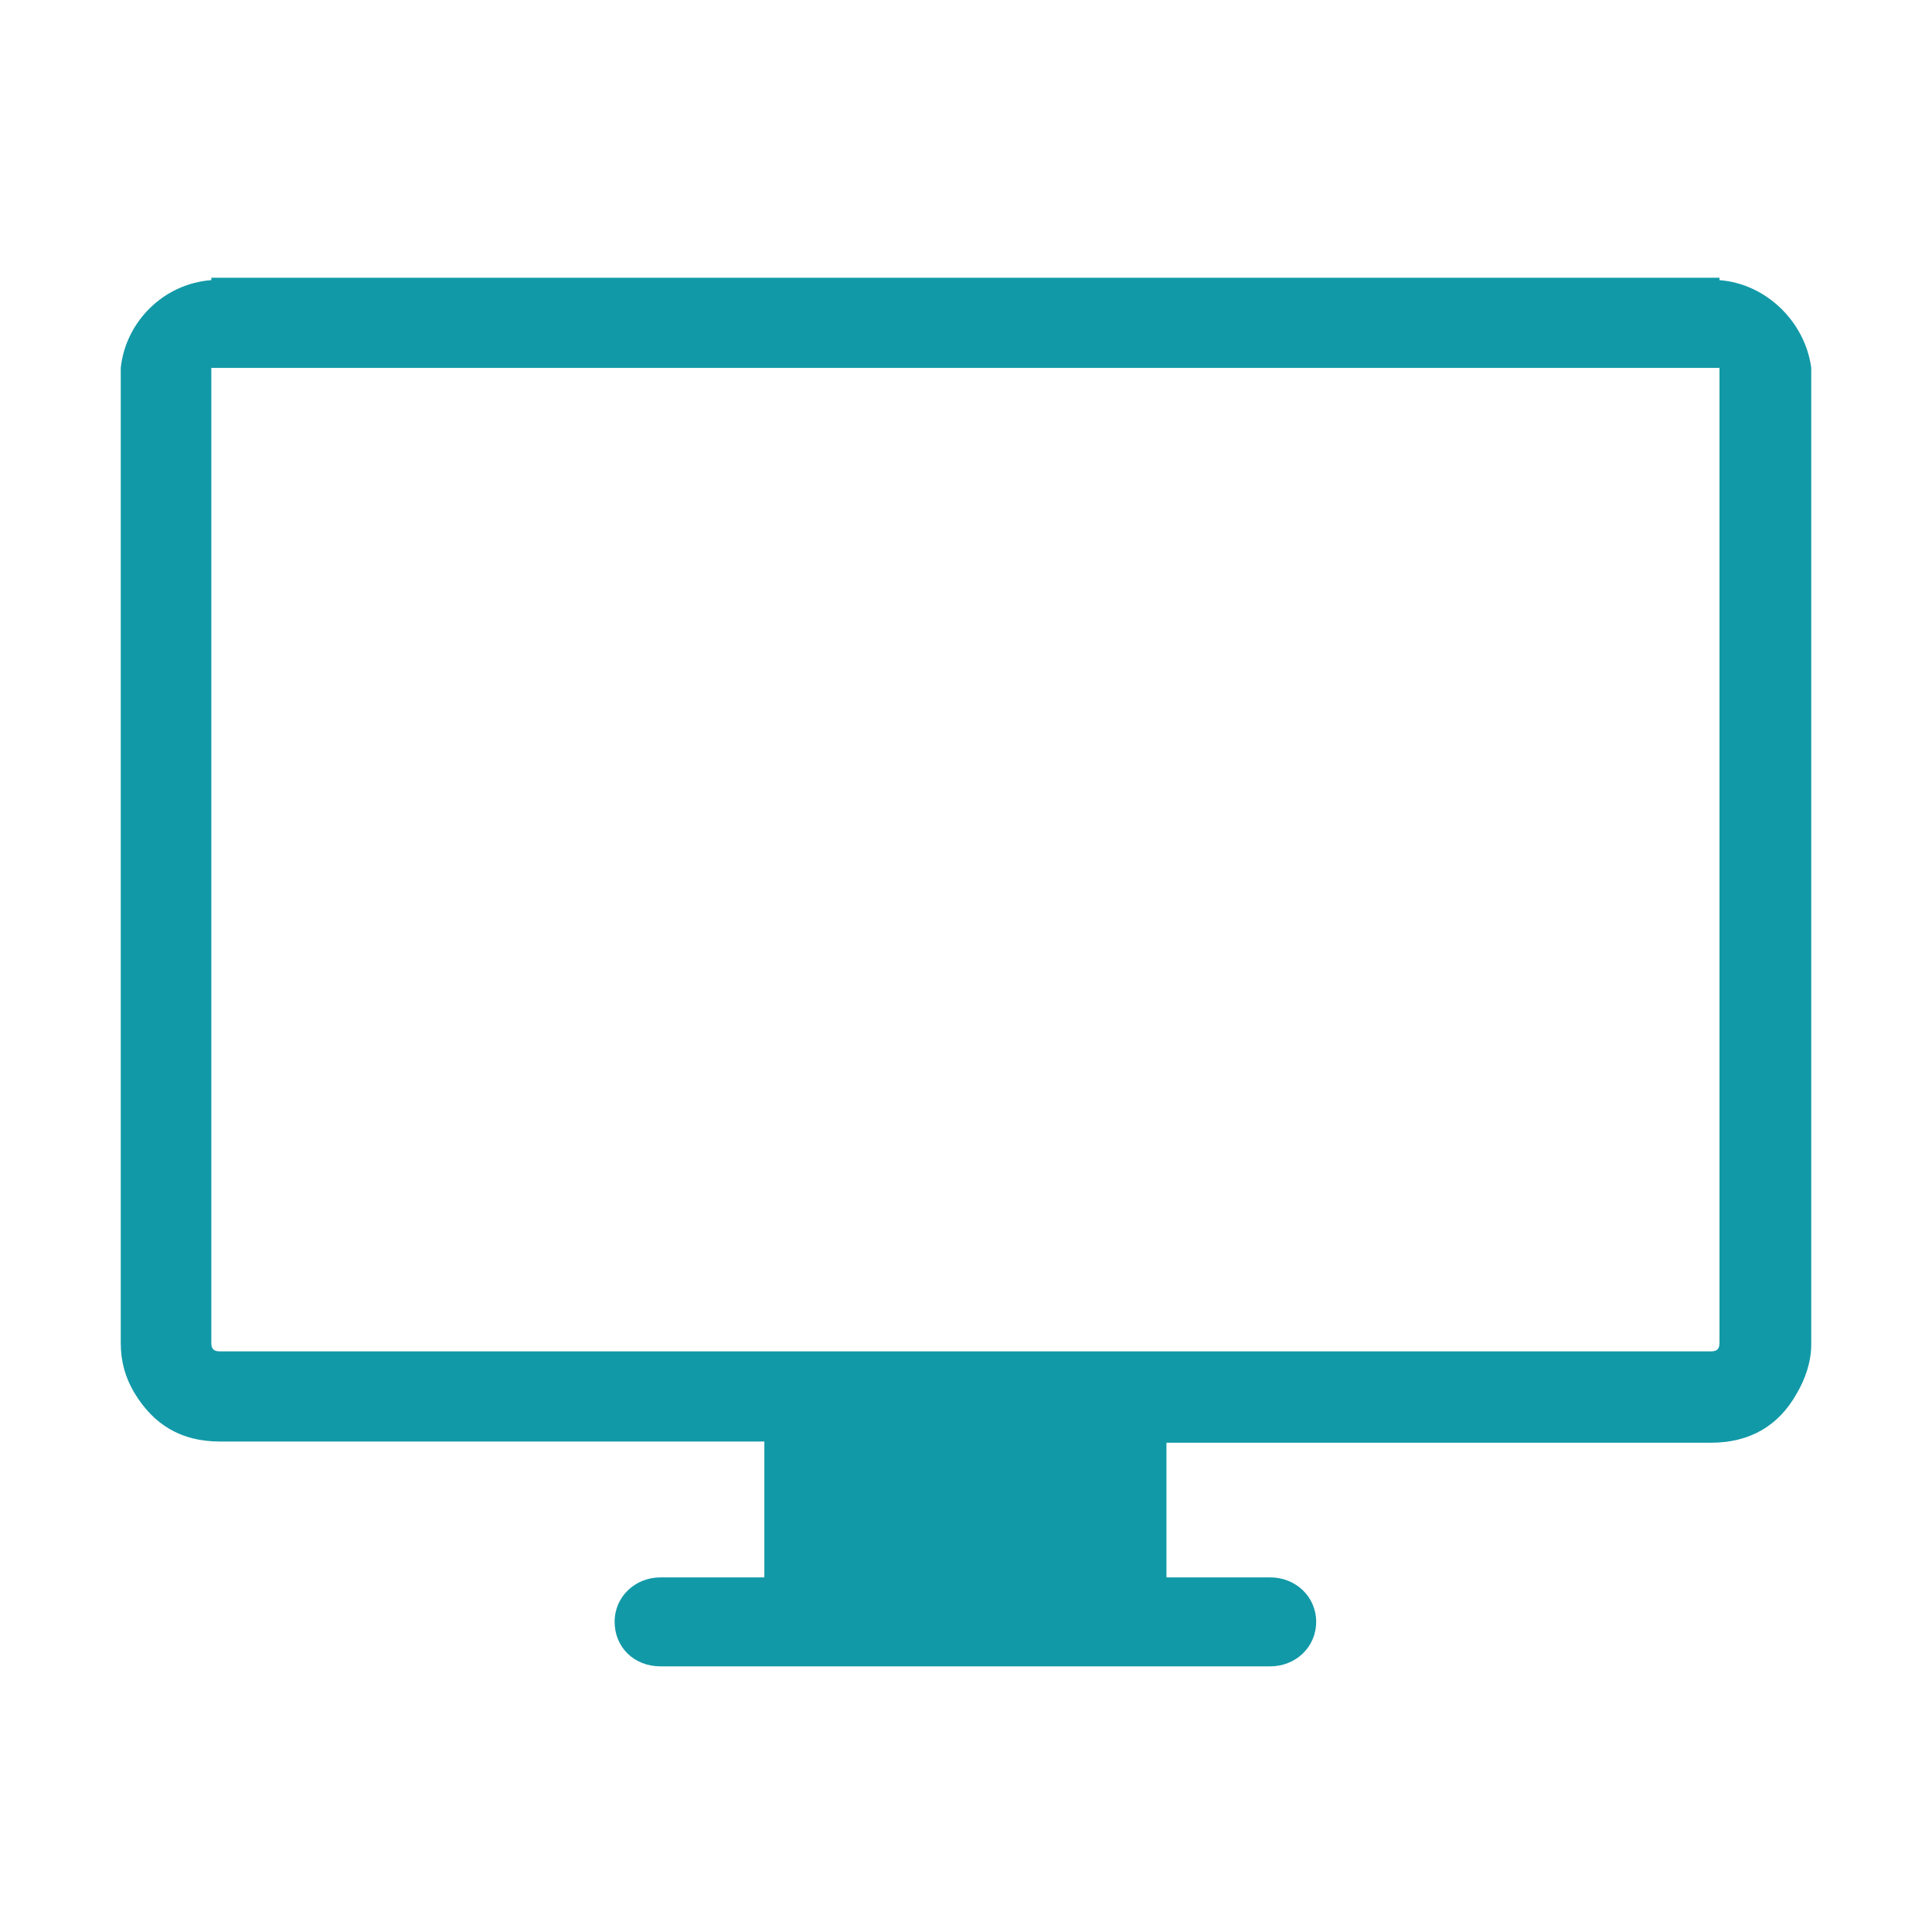 <svg width="24" height="24" viewBox="0 0 24 24" fill="none" xmlns="http://www.w3.org/2000/svg">
<path fill-rule="evenodd" clip-rule="evenodd" d="M21.36 3.48V3.45H2.625V3.48C2.025 3.525 1.56 4.003 1.5 4.57V16.682C1.5 16.921 1.56 17.116 1.665 17.295C1.905 17.698 2.25 17.907 2.73 17.907H9.495V19.595H8.205C7.89 19.595 7.635 19.834 7.635 20.147C7.635 20.461 7.875 20.7 8.205 20.7H15.78C16.095 20.7 16.35 20.461 16.35 20.147C16.35 19.834 16.095 19.595 15.78 19.595H14.49V17.922H21.255C21.735 17.922 22.095 17.713 22.32 17.31C22.425 17.131 22.5 16.921 22.5 16.697V4.57C22.425 4.003 21.945 3.525 21.36 3.48ZM21.36 16.682C21.36 16.757 21.33 16.787 21.255 16.787H2.73C2.655 16.787 2.625 16.757 2.625 16.682V4.57H21.36V16.682Z" fill="#1299A7"/>
</svg>
